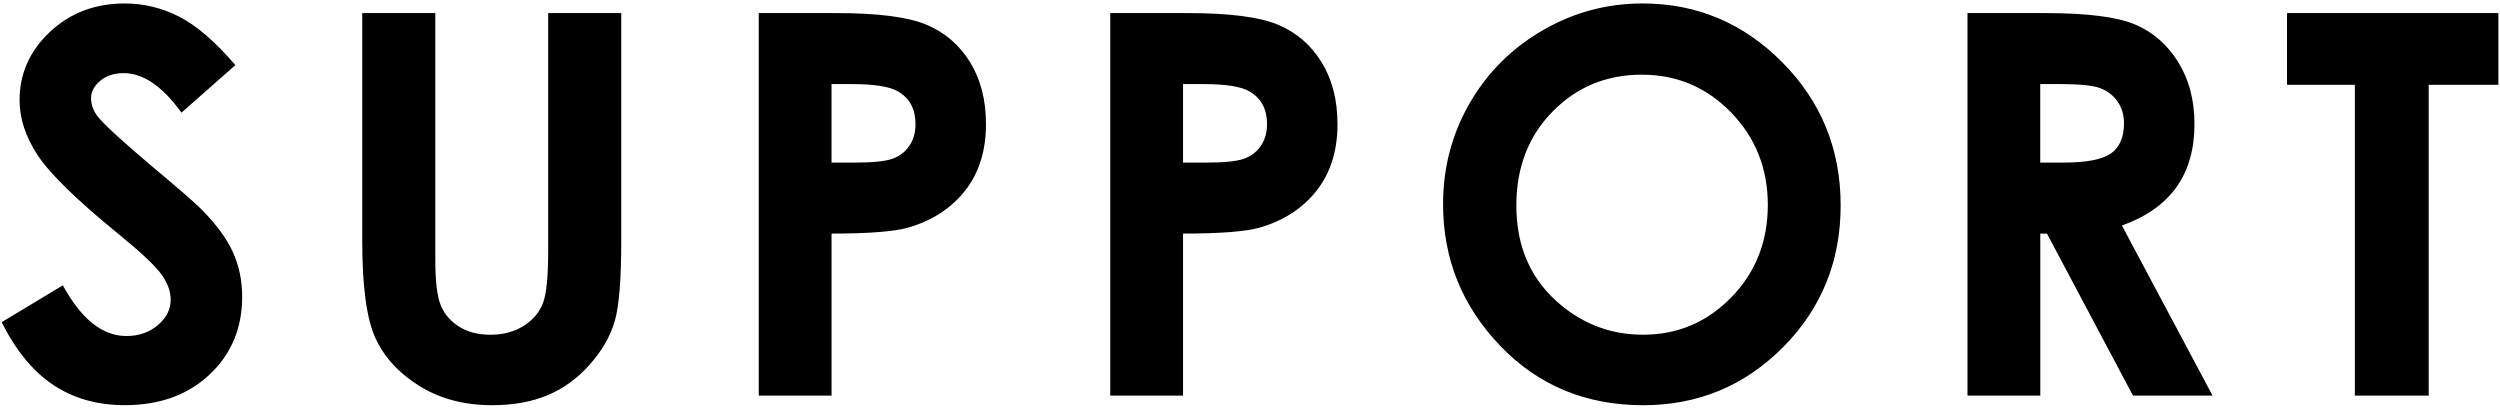 <svg xmlns="http://www.w3.org/2000/svg" viewBox="0 0 104 17" enable-background="new 0 0 104 17"><path d="M9.792 2.708l-2.243 1.979c-.788-1.096-1.59-1.645-2.406-1.645-.397 0-.722.107-.975.32s-.38.452-.38.719c0 .268.091.52.271.758.245.316.985.998 2.221 2.044 1.156.966 1.856 1.575 2.103 1.828.614.62 1.049 1.214 1.306 1.779.257.566.385 1.185.385 1.855 0 1.306-.451 2.384-1.354 3.234s-2.079 1.276-3.53 1.276c-1.134 0-2.121-.277-2.962-.833s-1.562-1.428-2.16-2.618l2.546-1.535c.766 1.406 1.646 2.109 2.644 2.109.52 0 .957-.152 1.311-.455.354-.303.531-.652.531-1.049 0-.361-.134-.721-.401-1.082-.267-.36-.855-.912-1.766-1.654-1.735-1.413-2.854-2.504-3.36-3.272-.506-.768-.759-1.533-.759-2.299 0-1.103.421-2.049 1.262-2.839s1.879-1.184 3.114-1.184c.794 0 1.55.184 2.269.552s1.496 1.037 2.333 2.012zM15.069.544h3.04v10.289c0 .887.077 1.514.232 1.881s.411.662.769.881c.356.221.787.33 1.292.33.534 0 .993-.123 1.38-.367.386-.245.652-.557.8-.936.148-.378.222-1.1.222-2.166v-9.912h3.04v9.486c0 1.602-.091 2.712-.271 3.332-.181.62-.524 1.219-1.033 1.796-.508.577-1.095 1.004-1.758 1.282-.663.277-1.435.416-2.314.416-1.154 0-2.158-.266-3.013-.795-.854-.53-1.466-1.193-1.834-1.99-.367-.797-.552-2.145-.552-4.041v-9.486zM31.563.544h3.213c1.737 0 2.991.16 3.759.481.769.321 1.374.841 1.817 1.558.443.718.665 1.578.665 2.58 0 1.11-.29 2.033-.87 2.77-.581.734-1.369 1.247-2.364 1.535-.584.166-1.647.249-3.19.249v6.739h-3.029v-15.912zm3.029 6.22h.962c.758 0 1.284-.054 1.58-.163.295-.107.528-.287.697-.537.17-.249.254-.551.254-.906 0-.615-.237-1.062-.714-1.346-.346-.209-.987-.314-1.925-.314h-.854v3.266zM46.186.544h3.213c1.737 0 2.99.16 3.759.481.768.321 1.374.841 1.817 1.558.443.718.665 1.578.665 2.58 0 1.11-.29 2.033-.871 2.77-.58.734-1.368 1.247-2.363 1.535-.584.166-1.647.249-3.191.249v6.739h-3.028v-15.912zm3.028 6.22h.963c.758 0 1.284-.054 1.579-.163.296-.107.528-.287.698-.537.169-.249.254-.551.254-.906 0-.615-.238-1.062-.714-1.346-.346-.209-.988-.314-1.926-.314h-.854v3.266zM68.333.144c2.251 0 4.187.814 5.807 2.445 1.62 1.629 2.431 3.616 2.431 5.96 0 2.321-.8 4.287-2.397 5.896-1.599 1.607-3.538 2.412-5.818 2.412-2.389 0-4.373-.826-5.953-2.478-1.581-1.651-2.371-3.612-2.371-5.884 0-1.521.368-2.922 1.104-4.197.736-1.277 1.748-2.288 3.036-3.035 1.286-.746 2.673-1.119 4.161-1.119zm-.033 2.963c-1.474 0-2.711.513-3.715 1.536-1.003 1.024-1.505 2.326-1.505 3.905 0 1.759.632 3.151 1.895 4.175.982.801 2.108 1.201 3.379 1.201 1.437 0 2.66-.52 3.671-1.558s1.516-2.318 1.516-3.841c0-1.514-.509-2.795-1.526-3.845-1.019-1.048-2.257-1.573-3.715-1.573zM81.846.544h3.209c1.758 0 3.01.156 3.755.471.746.313 1.346.834 1.799 1.562.454.729.681 1.59.681 2.586 0 1.045-.25 1.92-.751 2.623-.502.703-1.257 1.234-2.267 1.596l3.77 7.074h-3.311l-3.578-6.739h-.277v6.739h-3.029v-15.912zm3.029 6.22h.949c.963 0 1.626-.126 1.989-.38.363-.253.545-.673.545-1.259 0-.347-.09-.649-.27-.906-.181-.257-.421-.44-.723-.554-.302-.111-.855-.168-1.661-.168h-.83v3.267zM95.138.544h8.794v2.985h-2.898v12.927h-3.072v-12.927h-2.823v-2.985z"/></svg>